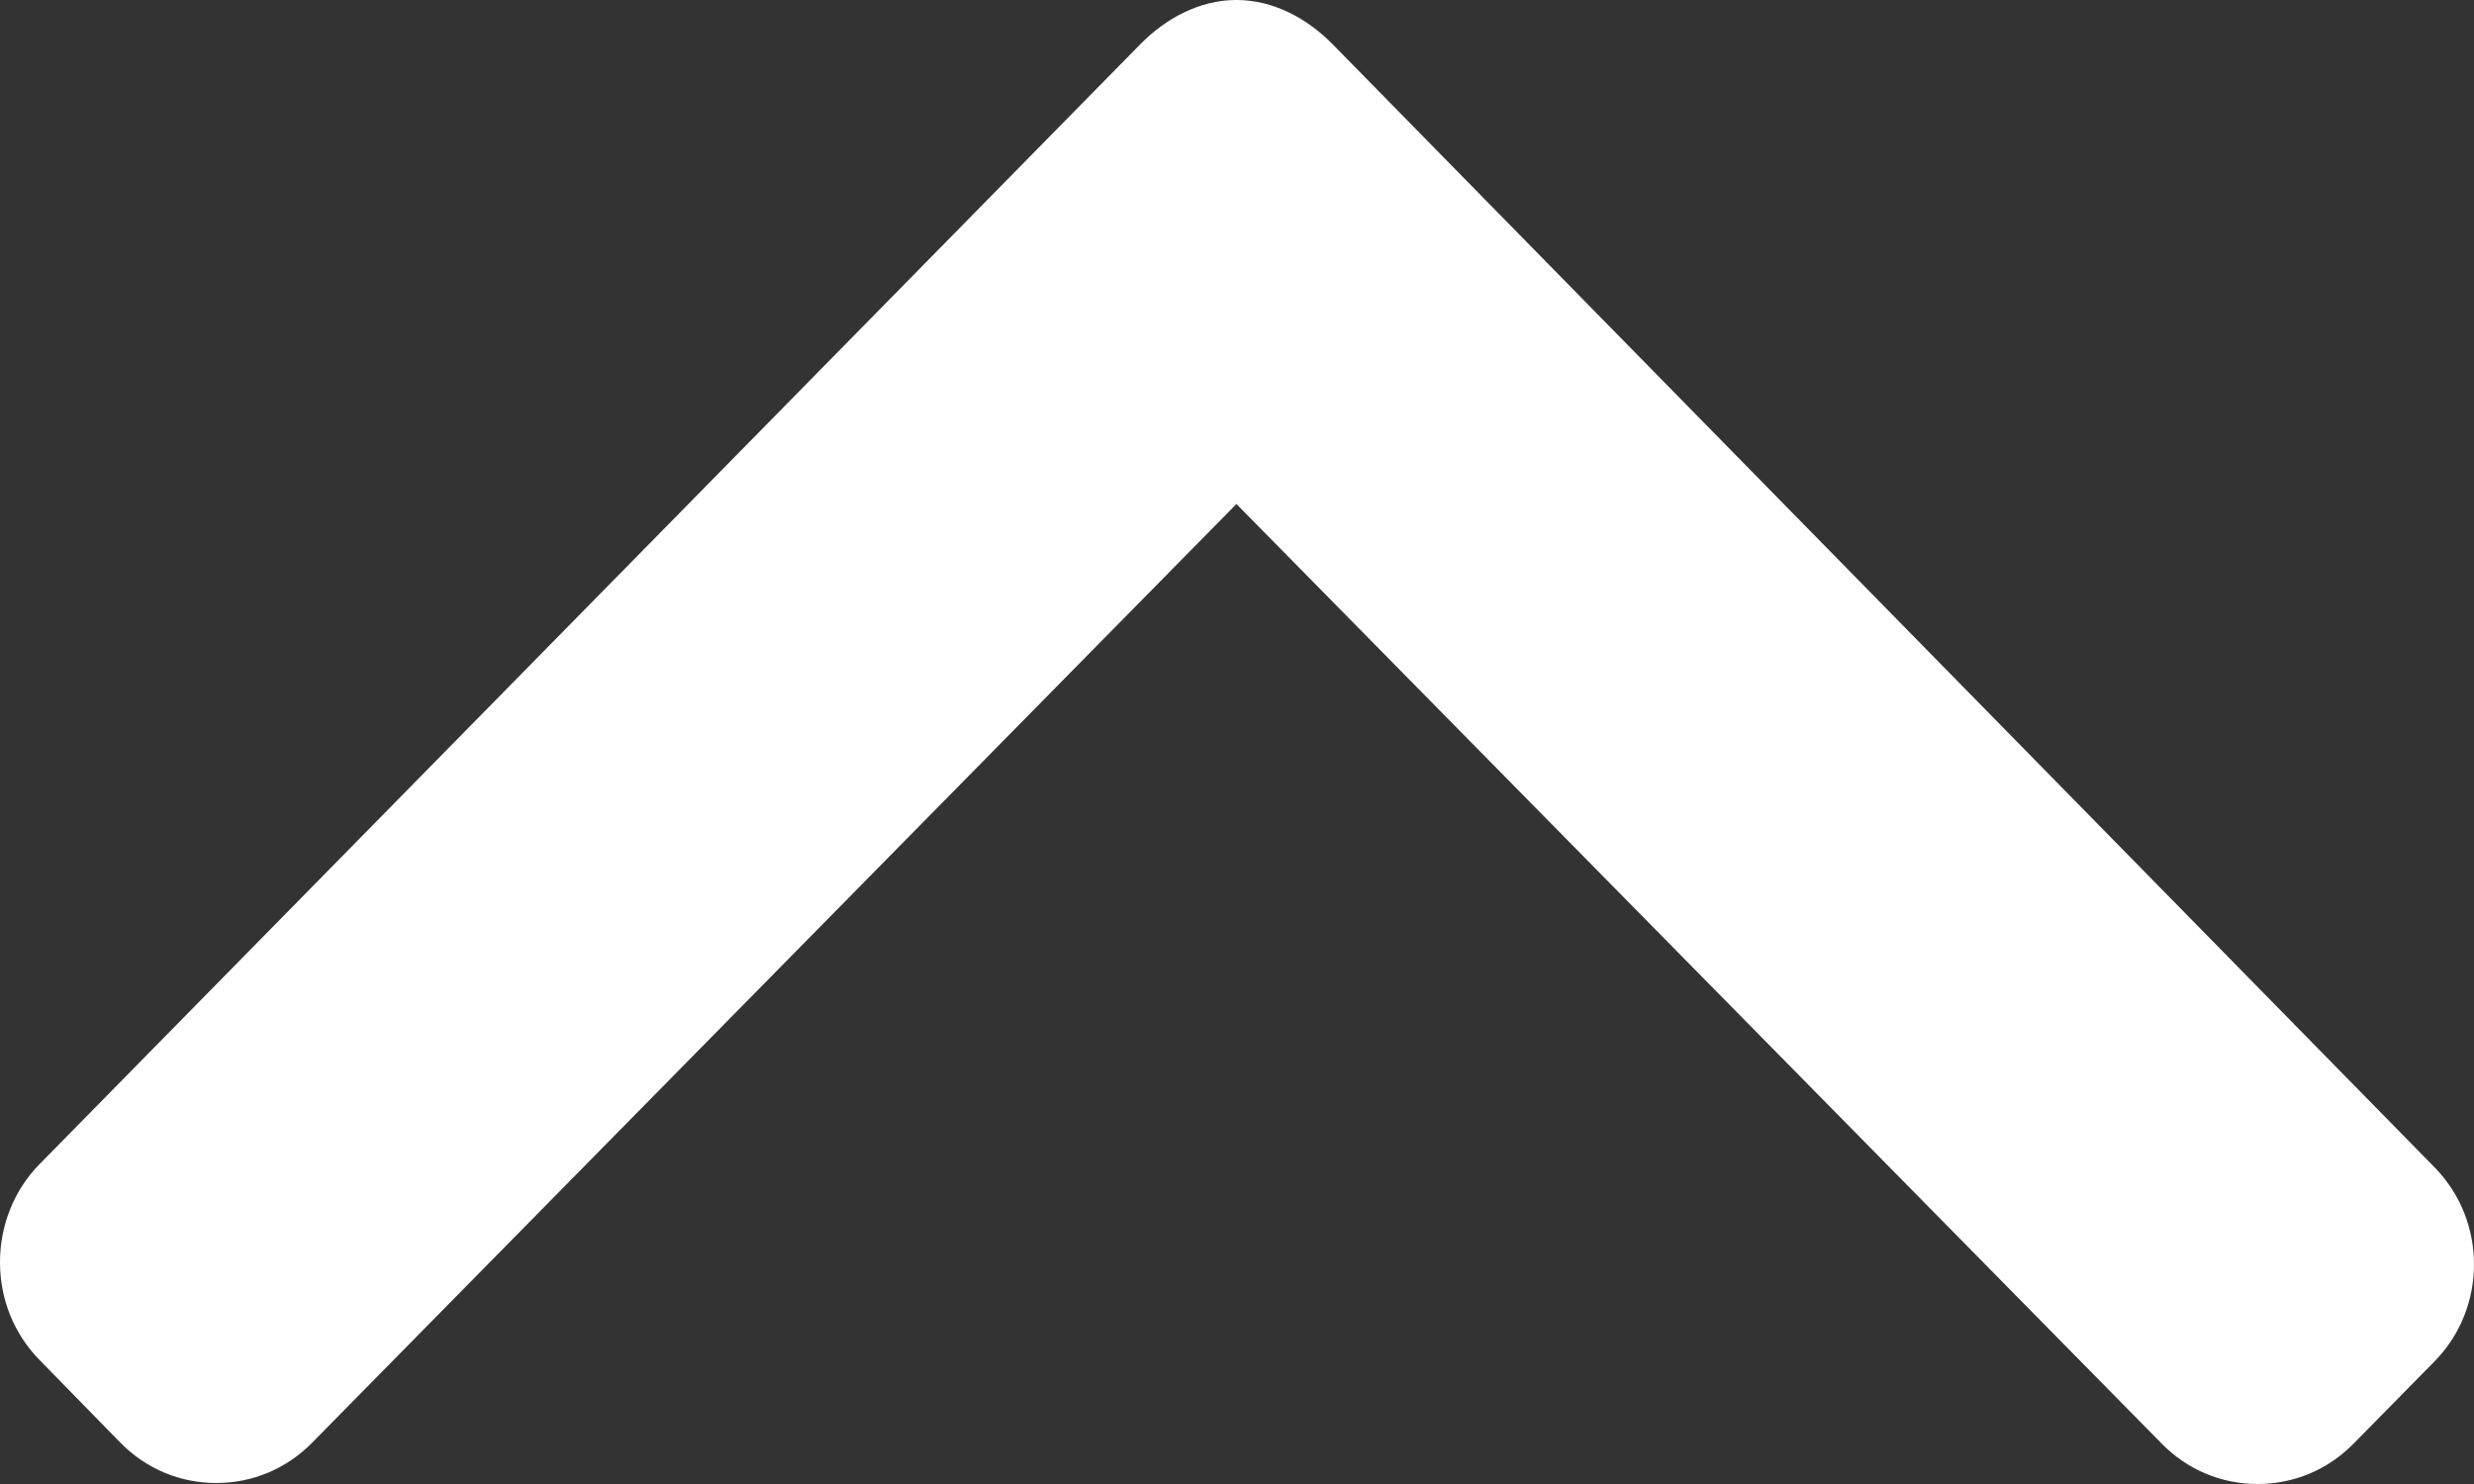 <svg width="30" height="18" viewBox="0 0 30 18" fill="none" xmlns="http://www.w3.org/2000/svg">
<rect x="0" y="0" width="30" height="18" fill="#333333" stroke="none"/>
<path d="M0.48 16.496L1.462 17.501C1.771 17.815 2.183 17.988 2.623 17.988C3.062 17.988 3.474 17.815 3.783 17.501L14.993 6.113L26.216 17.513C26.525 17.827 26.937 18 27.376 18C27.816 18 28.228 17.827 28.537 17.513L29.52 16.514C30.16 15.865 30.16 14.807 29.52 14.157L16.158 0.535C15.849 0.221 15.438 6.70466e-07 14.994 6.31701e-07L14.989 6.31254e-07C14.549 5.92809e-07 14.138 0.221 13.829 0.535L0.48 14.12C0.17 14.434 0 14.864 -2.31063e-06 15.311C-2.34969e-06 15.758 0.17 16.182 0.48 16.496Z" fill="white"/>
</svg>
